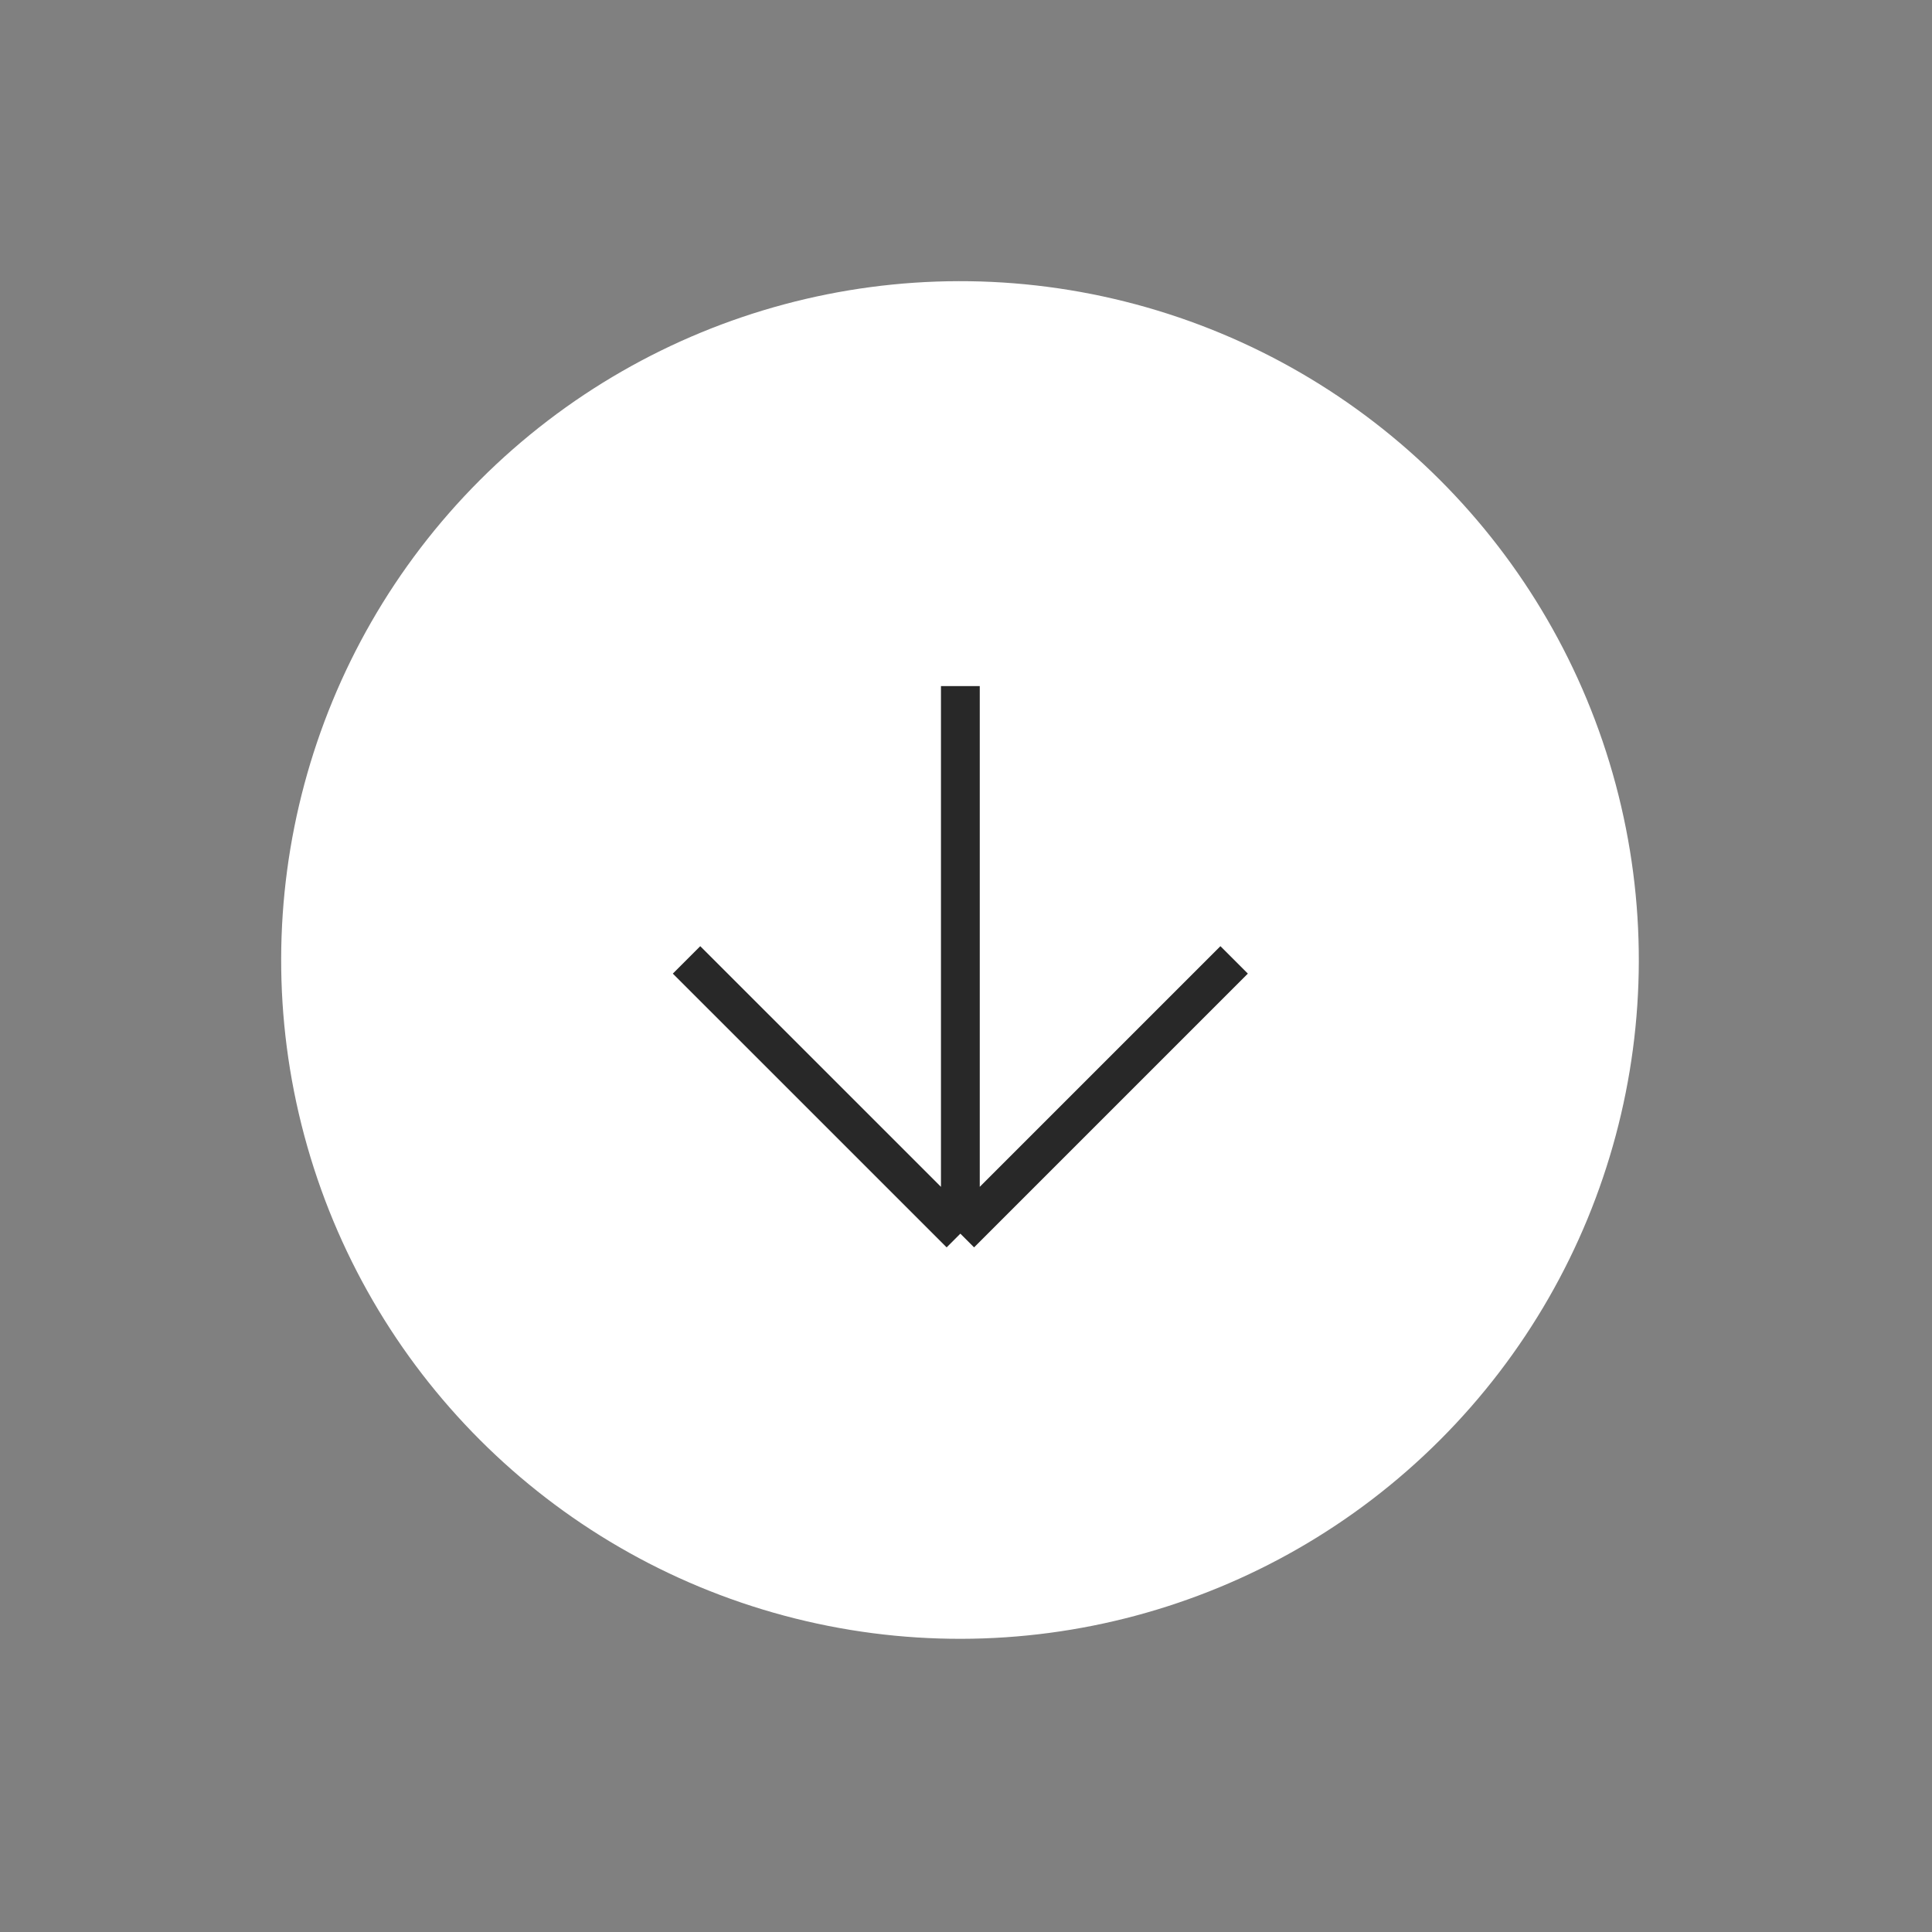 <?xml version="1.0" encoding="UTF-8"?> <svg xmlns="http://www.w3.org/2000/svg" width="37" height="37" viewBox="0 0 37 37" fill="none"><rect x="0" y="0" width="37" height="37" fill="#808080" stroke="none"/><circle cx="18.385" cy="18.385" r="13" transform="rotate(45 18.385 18.385)" fill="white"></circle><path d="M23.635 18.383L18.392 23.626M18.392 23.626L13.148 18.383M18.392 23.626L18.392 13.139" stroke="#282828" stroke-width="0.743"></path></svg> 